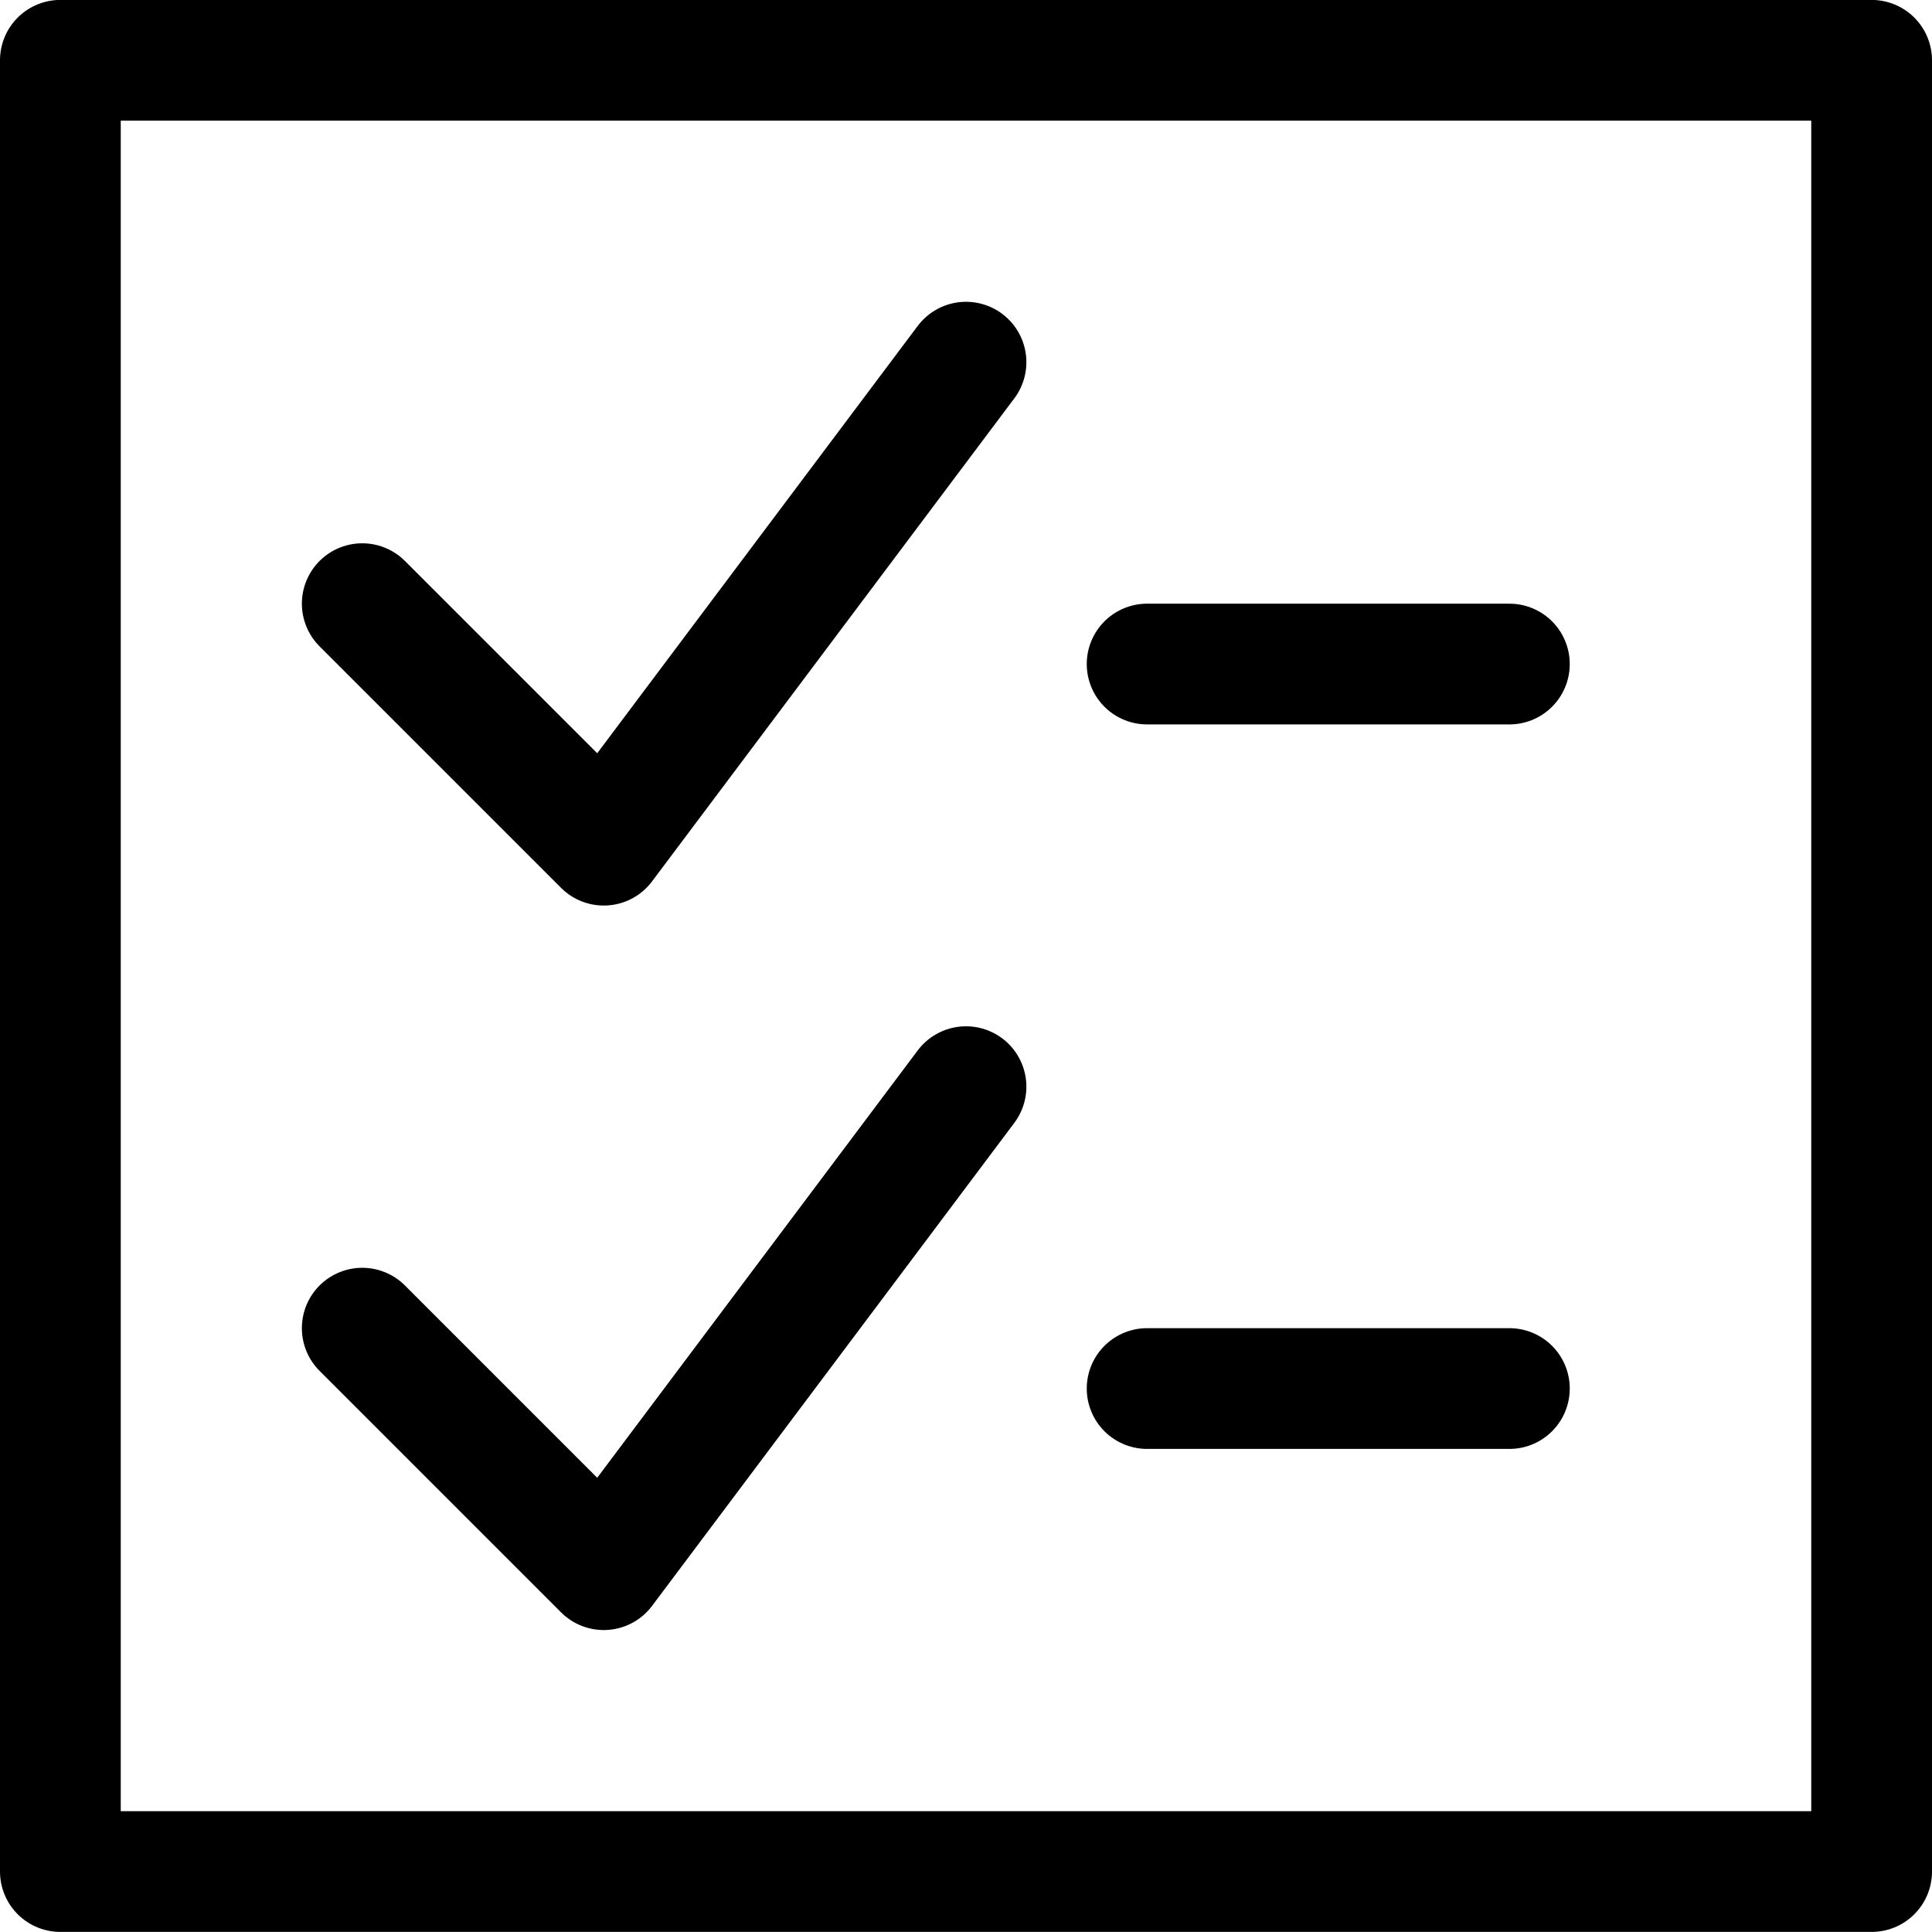 <svg viewBox="0 0 150 150" height="150" width="150" xmlns="http://www.w3.org/2000/svg"><g transform="matrix(6.25,0,0,6.25,0,0)"><path d="M0.750 0.749 L23.250 0.749 L23.250 23.249 L0.750 23.249 Z" fill="none" stroke="#000000" stroke-linecap="round" stroke-linejoin="round" stroke-width="1.5"></path><path d="M12 4.499L7.5 10.499 4.5 7.499" fill="none" stroke="#000000" stroke-linecap="round" stroke-linejoin="round" stroke-width="1.5"></path><path d="M14.25 8.249L18.75 8.249" fill="none" stroke="#000000" stroke-linecap="round" stroke-linejoin="round" stroke-width="1.5"></path><path d="M12 13.499L7.5 19.499 4.5 16.499" fill="none" stroke="#000000" stroke-linecap="round" stroke-linejoin="round" stroke-width="1.5"></path><path d="M14.25 17.249L18.75 17.249" fill="none" stroke="#000000" stroke-linecap="round" stroke-linejoin="round" stroke-width="1.5"></path></g></svg>